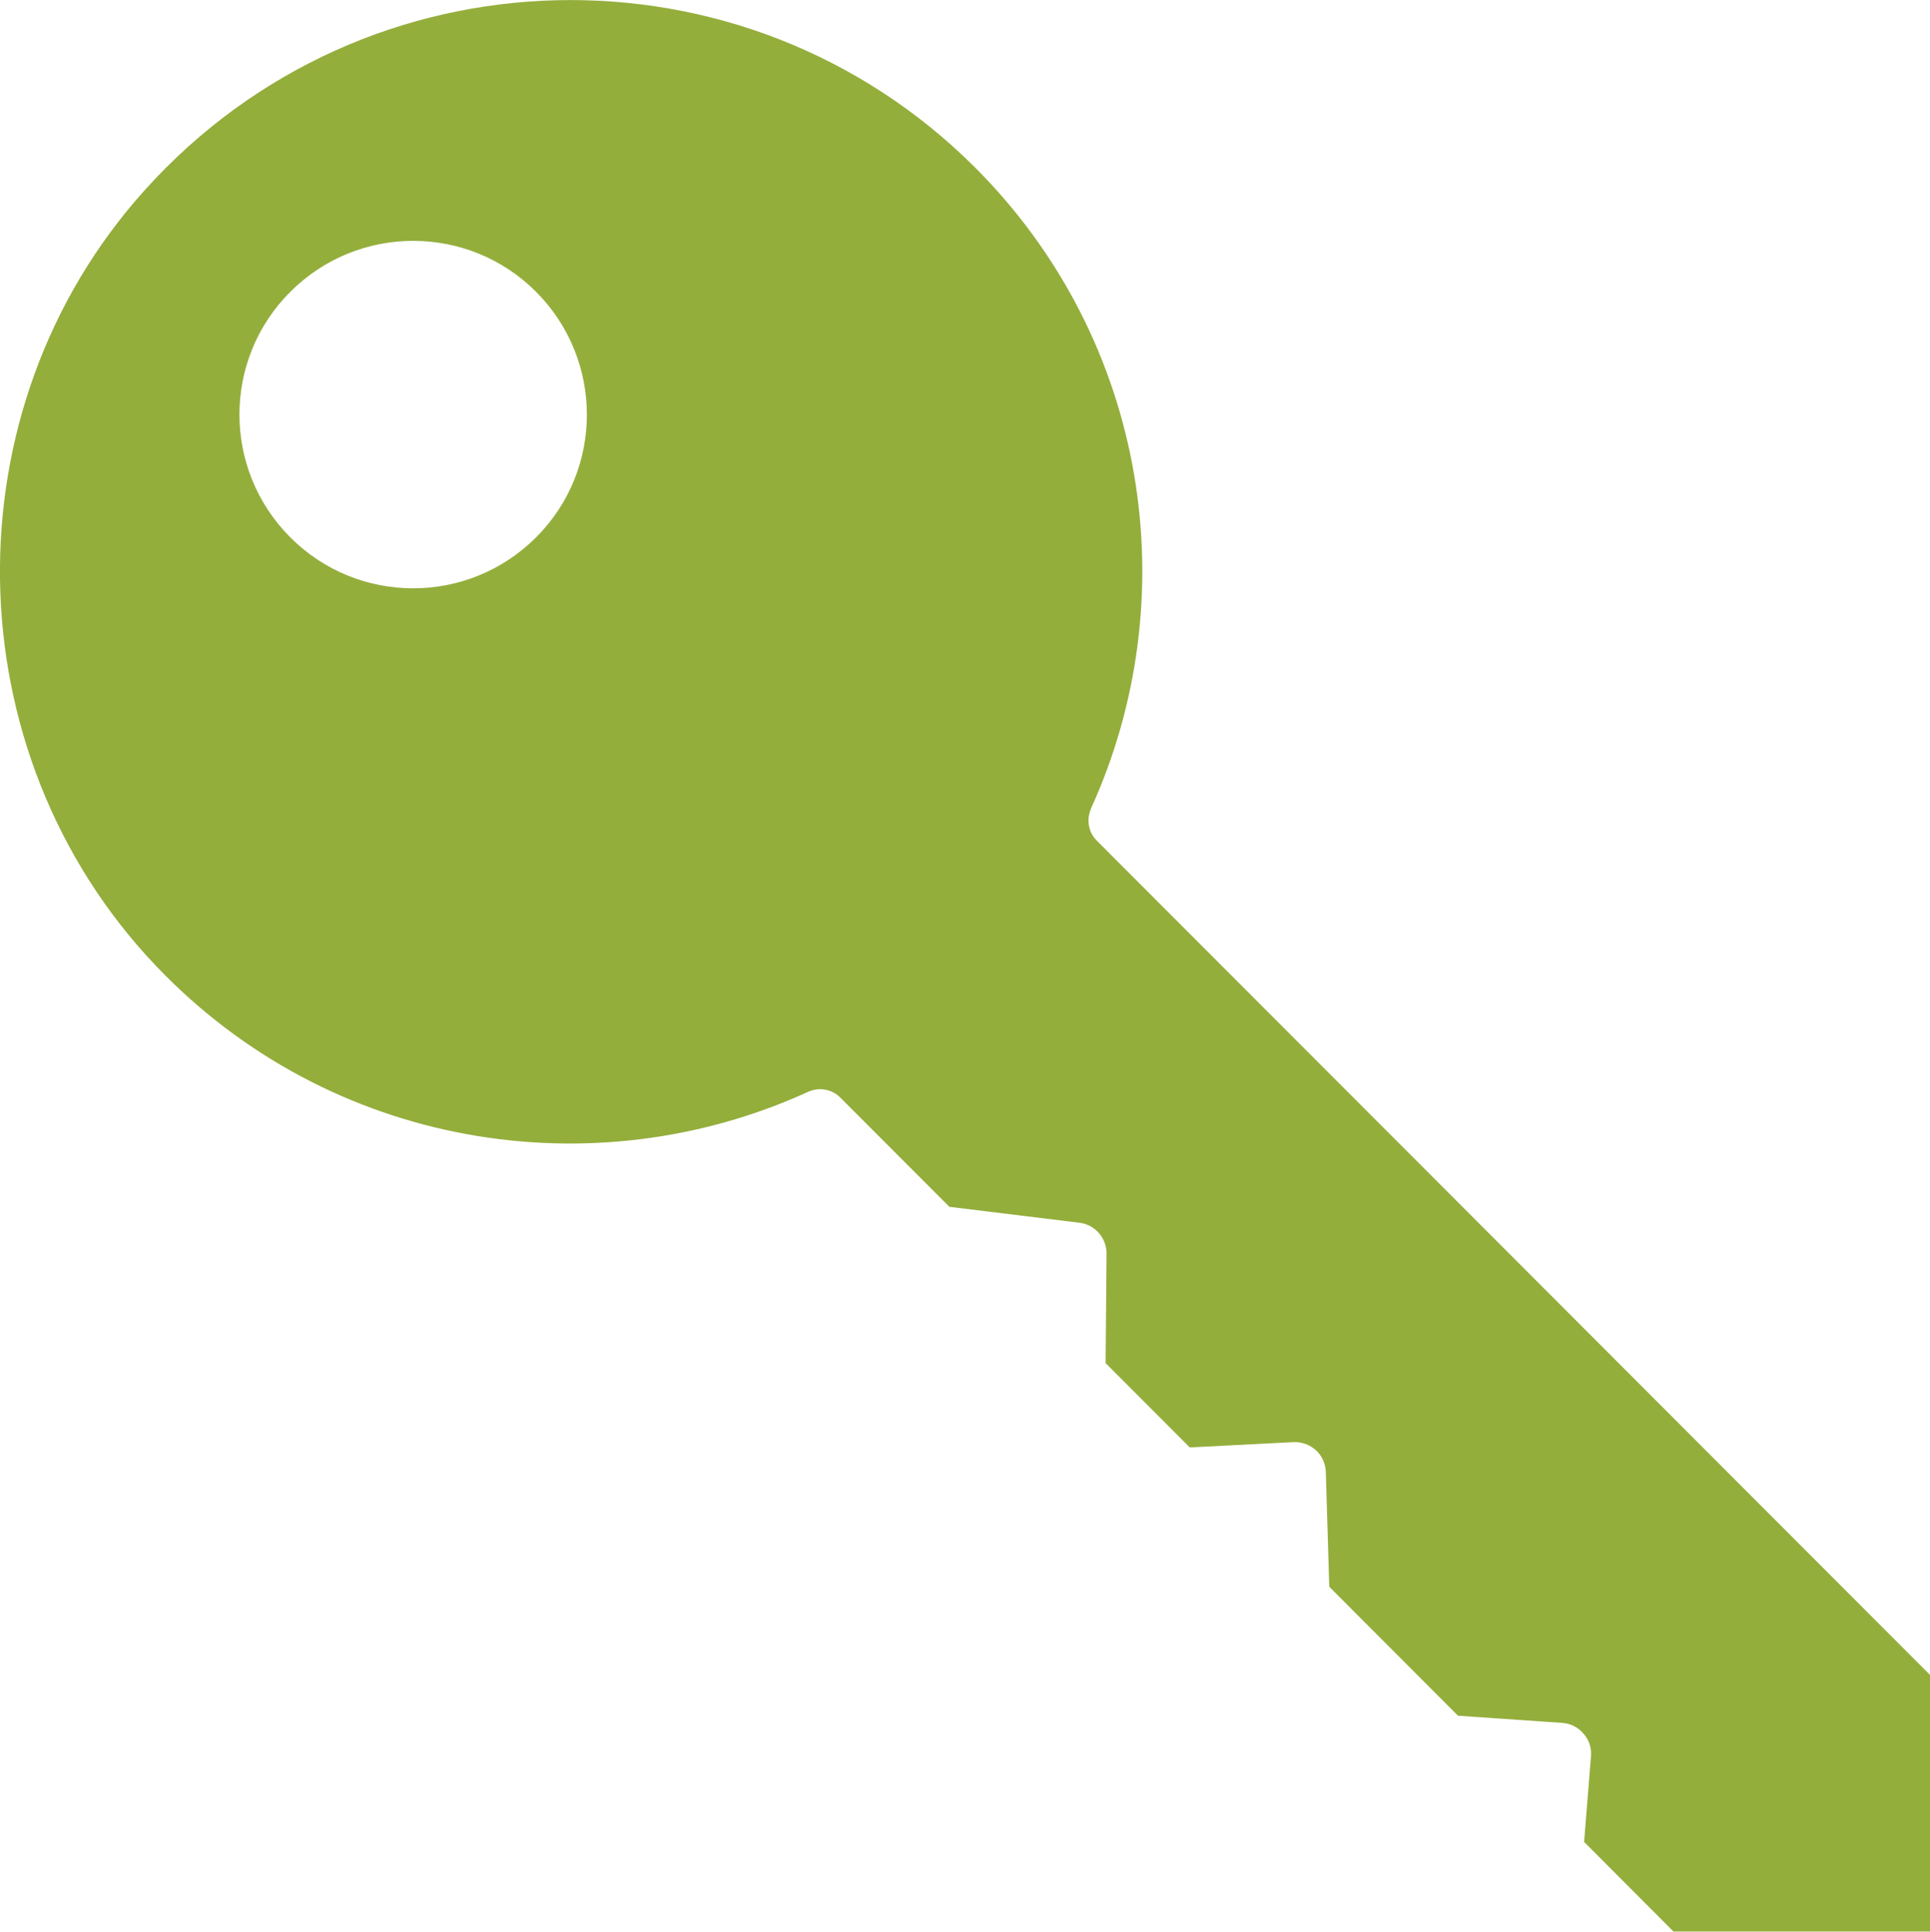 <?xml version="1.0" encoding="UTF-8"?>
<svg xmlns="http://www.w3.org/2000/svg" xmlns:xlink="http://www.w3.org/1999/xlink" id="Layer_2" data-name="Layer 2" width="145.57" height="145.72" viewBox="0 0 145.57 145.72">
  <defs>
    <style>
      .cls-1 {
        clip-path: url(#clippath);
      }

      .cls-2 {
        fill: none;
      }

      .cls-2, .cls-3 {
        stroke-width: 0px;
      }

      .cls-3 {
        fill: #94ae3c;
      }
    </style>
    <clipPath id="clippath">
      <rect class="cls-2" width="145.57" height="145.72"></rect>
    </clipPath>
  </defs>
  <g id="Layer_1-2" data-name="Layer 1">
    <g class="cls-1">
      <path class="cls-3" d="M40.43,40.54c-5.12,5.12-13.42,5.12-18.53,0-5.12-5.12-5.12-13.42,0-18.53,5.12-5.12,13.42-5.12,18.53,0s5.12,13.42,0,18.53M82.29,60.99c7.23-15.9,4.33-35.27-8.74-48.35C56.14-4.76,27.58-4.19,10.91,14.35c-14.88,16.54-14.49,42.37.84,58.5,13.1,13.77,32.96,16.93,49.19,9.52.82-.38,1.79-.22,2.43.42l8.24,8.25,9.8,1.2c1.18.14,2.06,1.15,2.05,2.34l-.07,8.25,6.35,6.36,7.81-.4c.62-.03,1.24.19,1.7.61.47.42.73,1.03.75,1.65l.26,8.65,9.71,9.73,7.85.54c.63.04,1.21.33,1.61.81.42.46.62,1.07.57,1.7l-.52,6.47,6.74,6.76h19.35s0-1.92,0-1.92v-6.31s.02-11.11.02-11.11l-62.87-62.96c-.64-.64-.79-1.6-.42-2.42"></path>
    </g>
  </g>
</svg>
